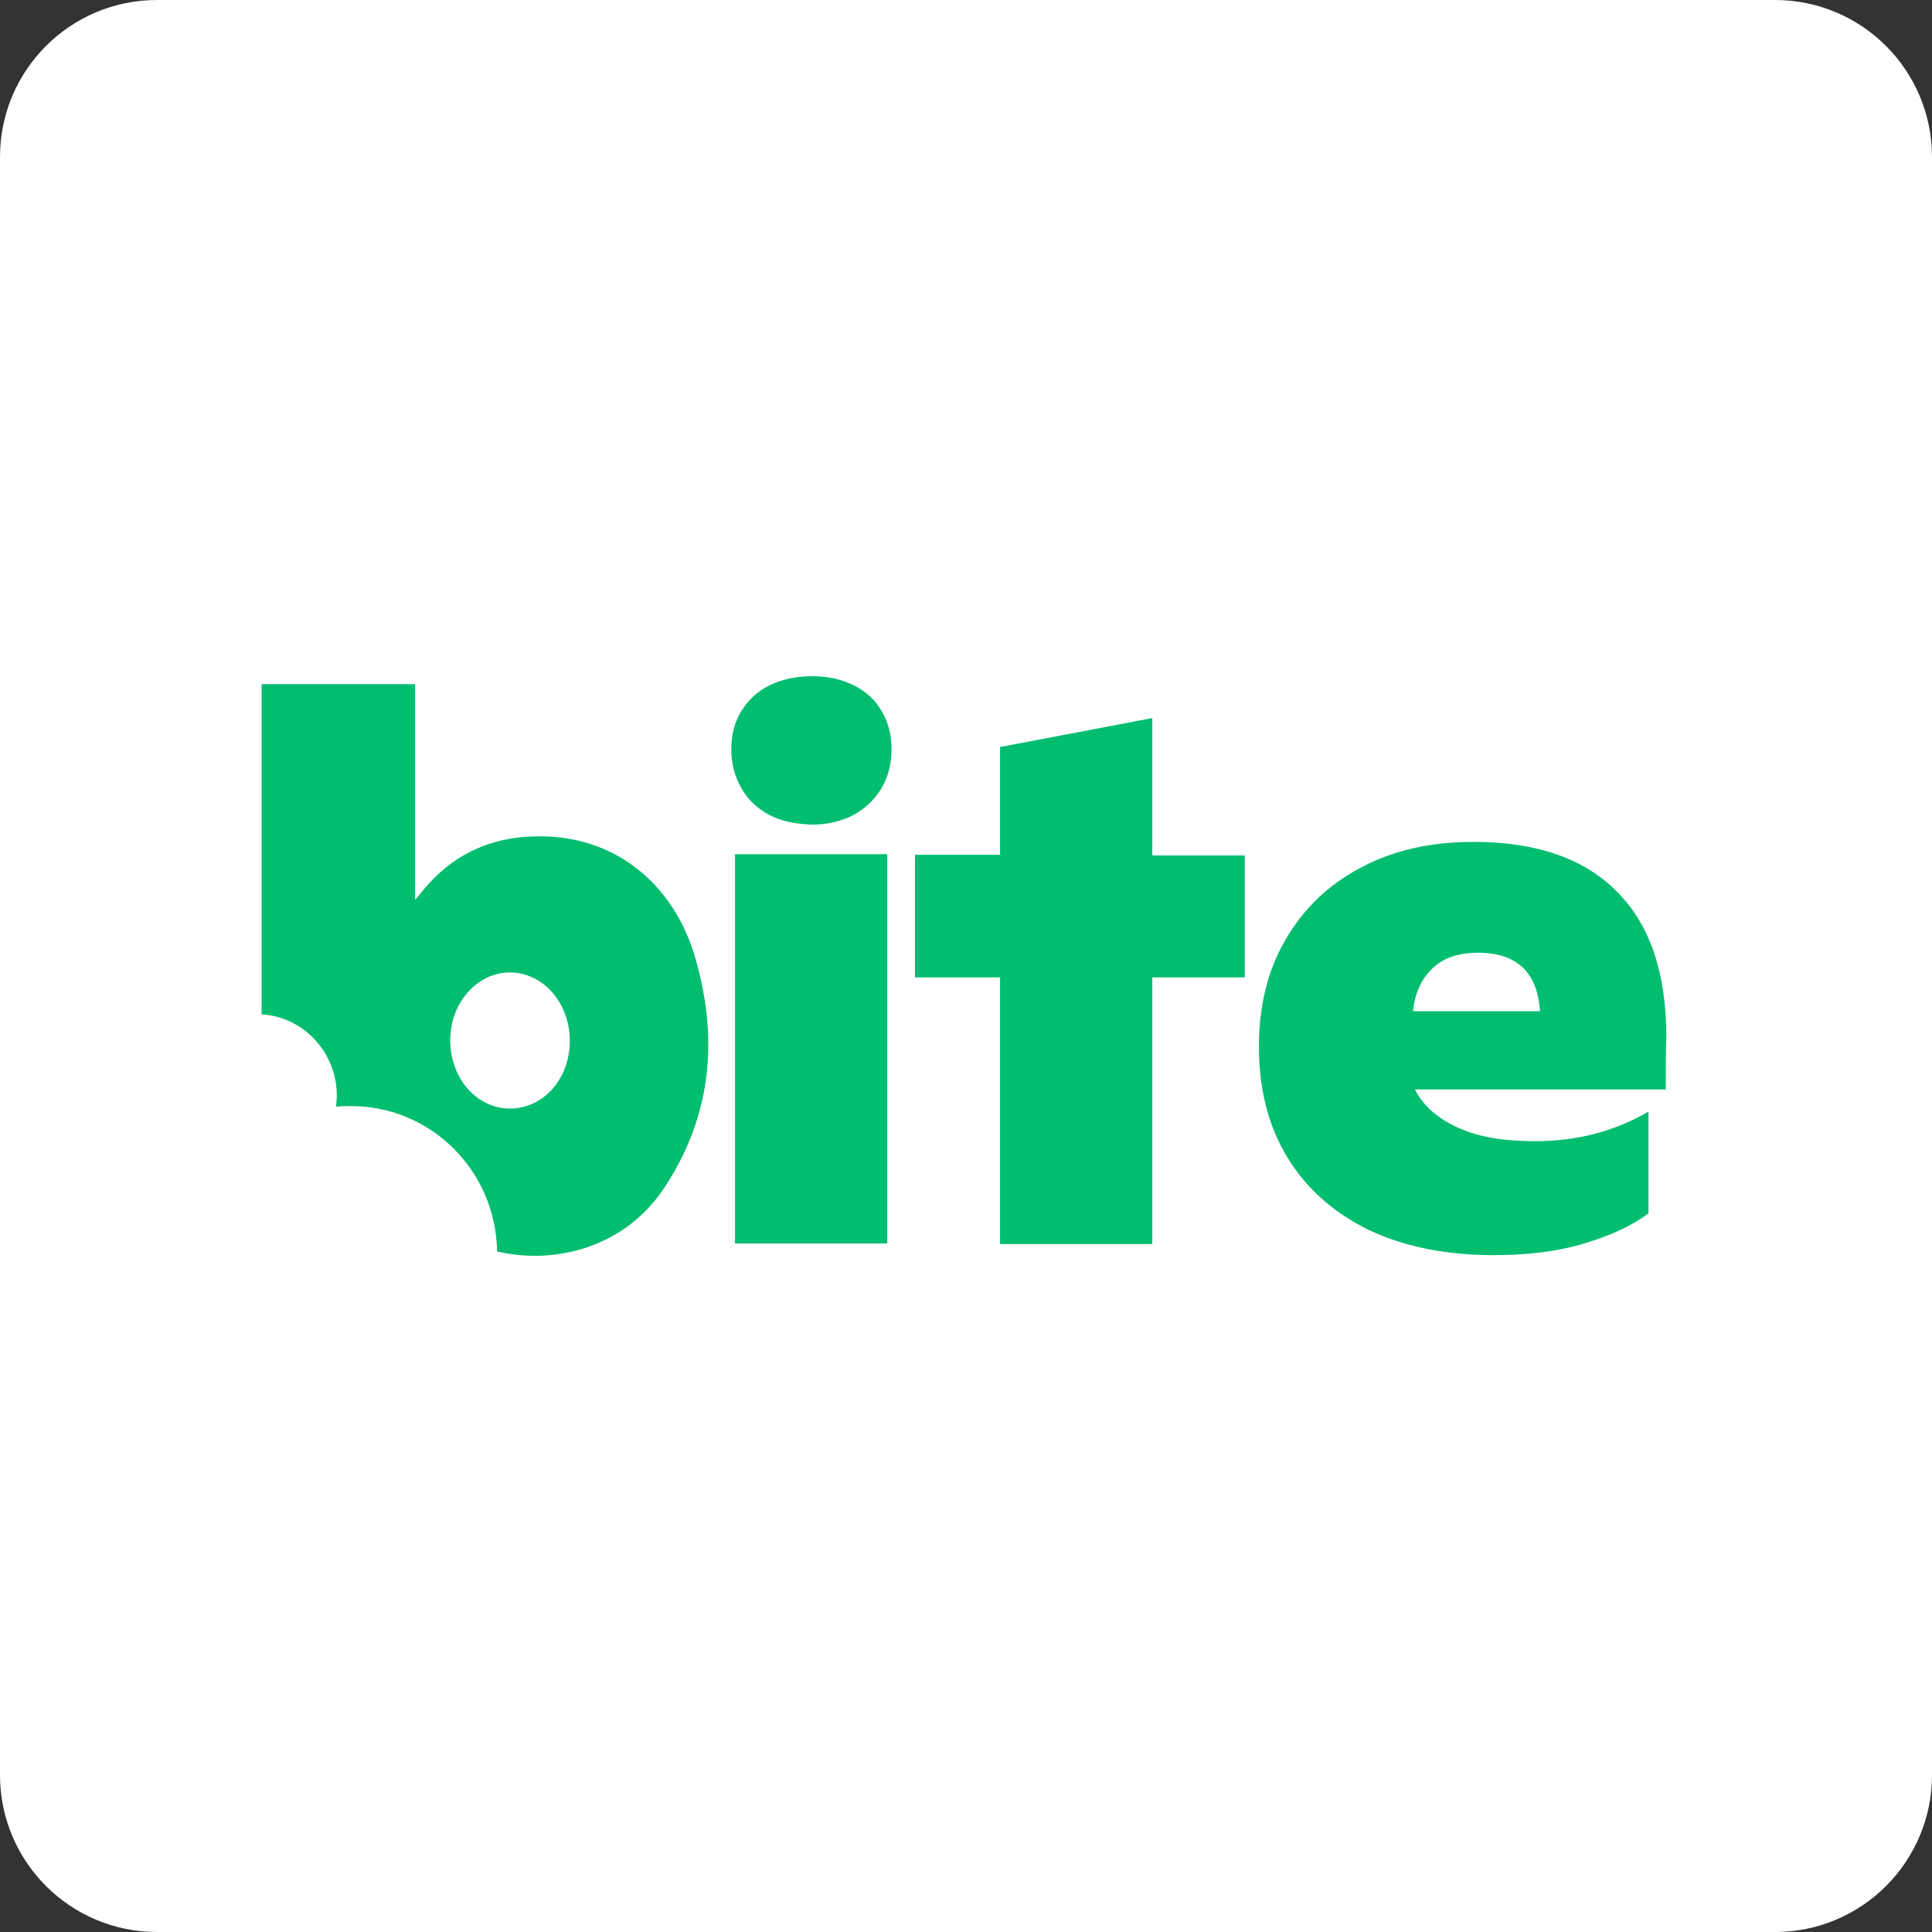 <svg width="480" height="480" viewBox="0 0 480 480" fill="none" xmlns="http://www.w3.org/2000/svg">
<rect x="0" y="0" width="480" height="480" fill="#333333" stroke="none"/>
<g clip-path="url(#clip0_1_224)">
<path d="M441 0H39C17.461 0 0 17.461 0 39V441C0 462.539 17.461 480 39 480H441C462.539 480 480 462.539 480 441V39C480 17.461 462.539 0 441 0Z" fill="white"/>
<path d="M182.609 308.929H220.434V212.222H182.609V308.929ZM191.338 202.582C188.429 201.052 185.978 198.91 184.294 196.002C182.609 193.095 181.691 189.881 181.691 186.209C181.691 182.69 182.456 179.476 184.141 176.722C185.825 173.968 188.276 171.672 191.185 170.295C194.248 168.765 197.77 168 201.752 168C205.733 168 209.102 168.765 212.165 170.295C215.228 171.825 217.525 173.968 219.056 176.722C220.741 179.476 221.506 182.69 221.506 186.209C221.506 189.881 220.588 193.248 218.903 196.002C217.219 198.757 214.768 201.052 211.859 202.582C208.796 204.112 205.427 204.877 201.752 204.877C197.77 204.724 194.401 204.112 191.338 202.582ZM309.254 242.826H286.283V309.082H248.459V242.826H227.326V212.375H248.459V185.597L286.283 178.405V212.528H309.254V242.826ZM355.961 240.53C353.204 243.132 351.52 246.651 351.061 251.241H382.607C382.301 246.498 380.922 242.825 378.319 240.377C375.716 237.929 372.04 236.705 367.293 236.705C362.393 236.705 358.717 237.929 355.961 240.53ZM413.847 270.675H351.52C353.664 274.806 357.186 277.866 362.24 280.162C367.14 282.457 373.572 283.528 381.382 283.528C391.795 283.528 401.136 281.08 409.559 276.183V301.431C405.577 304.492 400.218 306.94 393.633 308.929C387.048 310.918 379.544 311.836 370.968 311.836C359.177 311.836 348.764 309.694 340.035 305.563C331.306 301.278 324.568 295.31 319.821 287.507C315.073 279.703 312.776 270.522 312.776 259.963C312.776 250.017 314.92 241.142 319.361 233.491C323.802 225.841 329.928 219.873 338.044 215.588C346.007 211.304 355.348 209.162 366.068 209.162C381.688 209.162 393.633 213.293 401.749 221.556C410.018 229.819 414 241.907 414 257.821C413.847 258.127 413.847 270.675 413.847 270.675ZM126.714 275.418C118.445 275.418 111.86 267.92 111.86 258.433C111.86 249.099 118.598 241.601 126.714 241.601C134.831 241.601 141.569 249.099 141.569 258.586C141.569 268.073 134.984 275.418 126.714 275.418ZM172.349 236.705C167.296 220.638 153.973 207.938 134.524 207.785C122.426 207.632 112.473 212.069 104.816 221.556C104.356 222.015 104.05 222.627 103.131 223.545V169.989H65V252.007C75.413 252.619 83.683 261.494 83.683 272.205C83.683 273.123 83.53 274.041 83.53 274.959C84.755 274.806 85.98 274.806 87.205 274.806C107.113 274.806 123.192 290.873 123.498 310.918C137.74 314.285 155.198 310 164.999 295.157C177.097 276.948 178.628 257.209 172.349 236.705Z" fill="#00BD70"/>
</g>
<defs>
<clipPath id="clip0_1_224">
<rect width="480" height="480" fill="white"/>
</clipPath>
</defs>
</svg>
